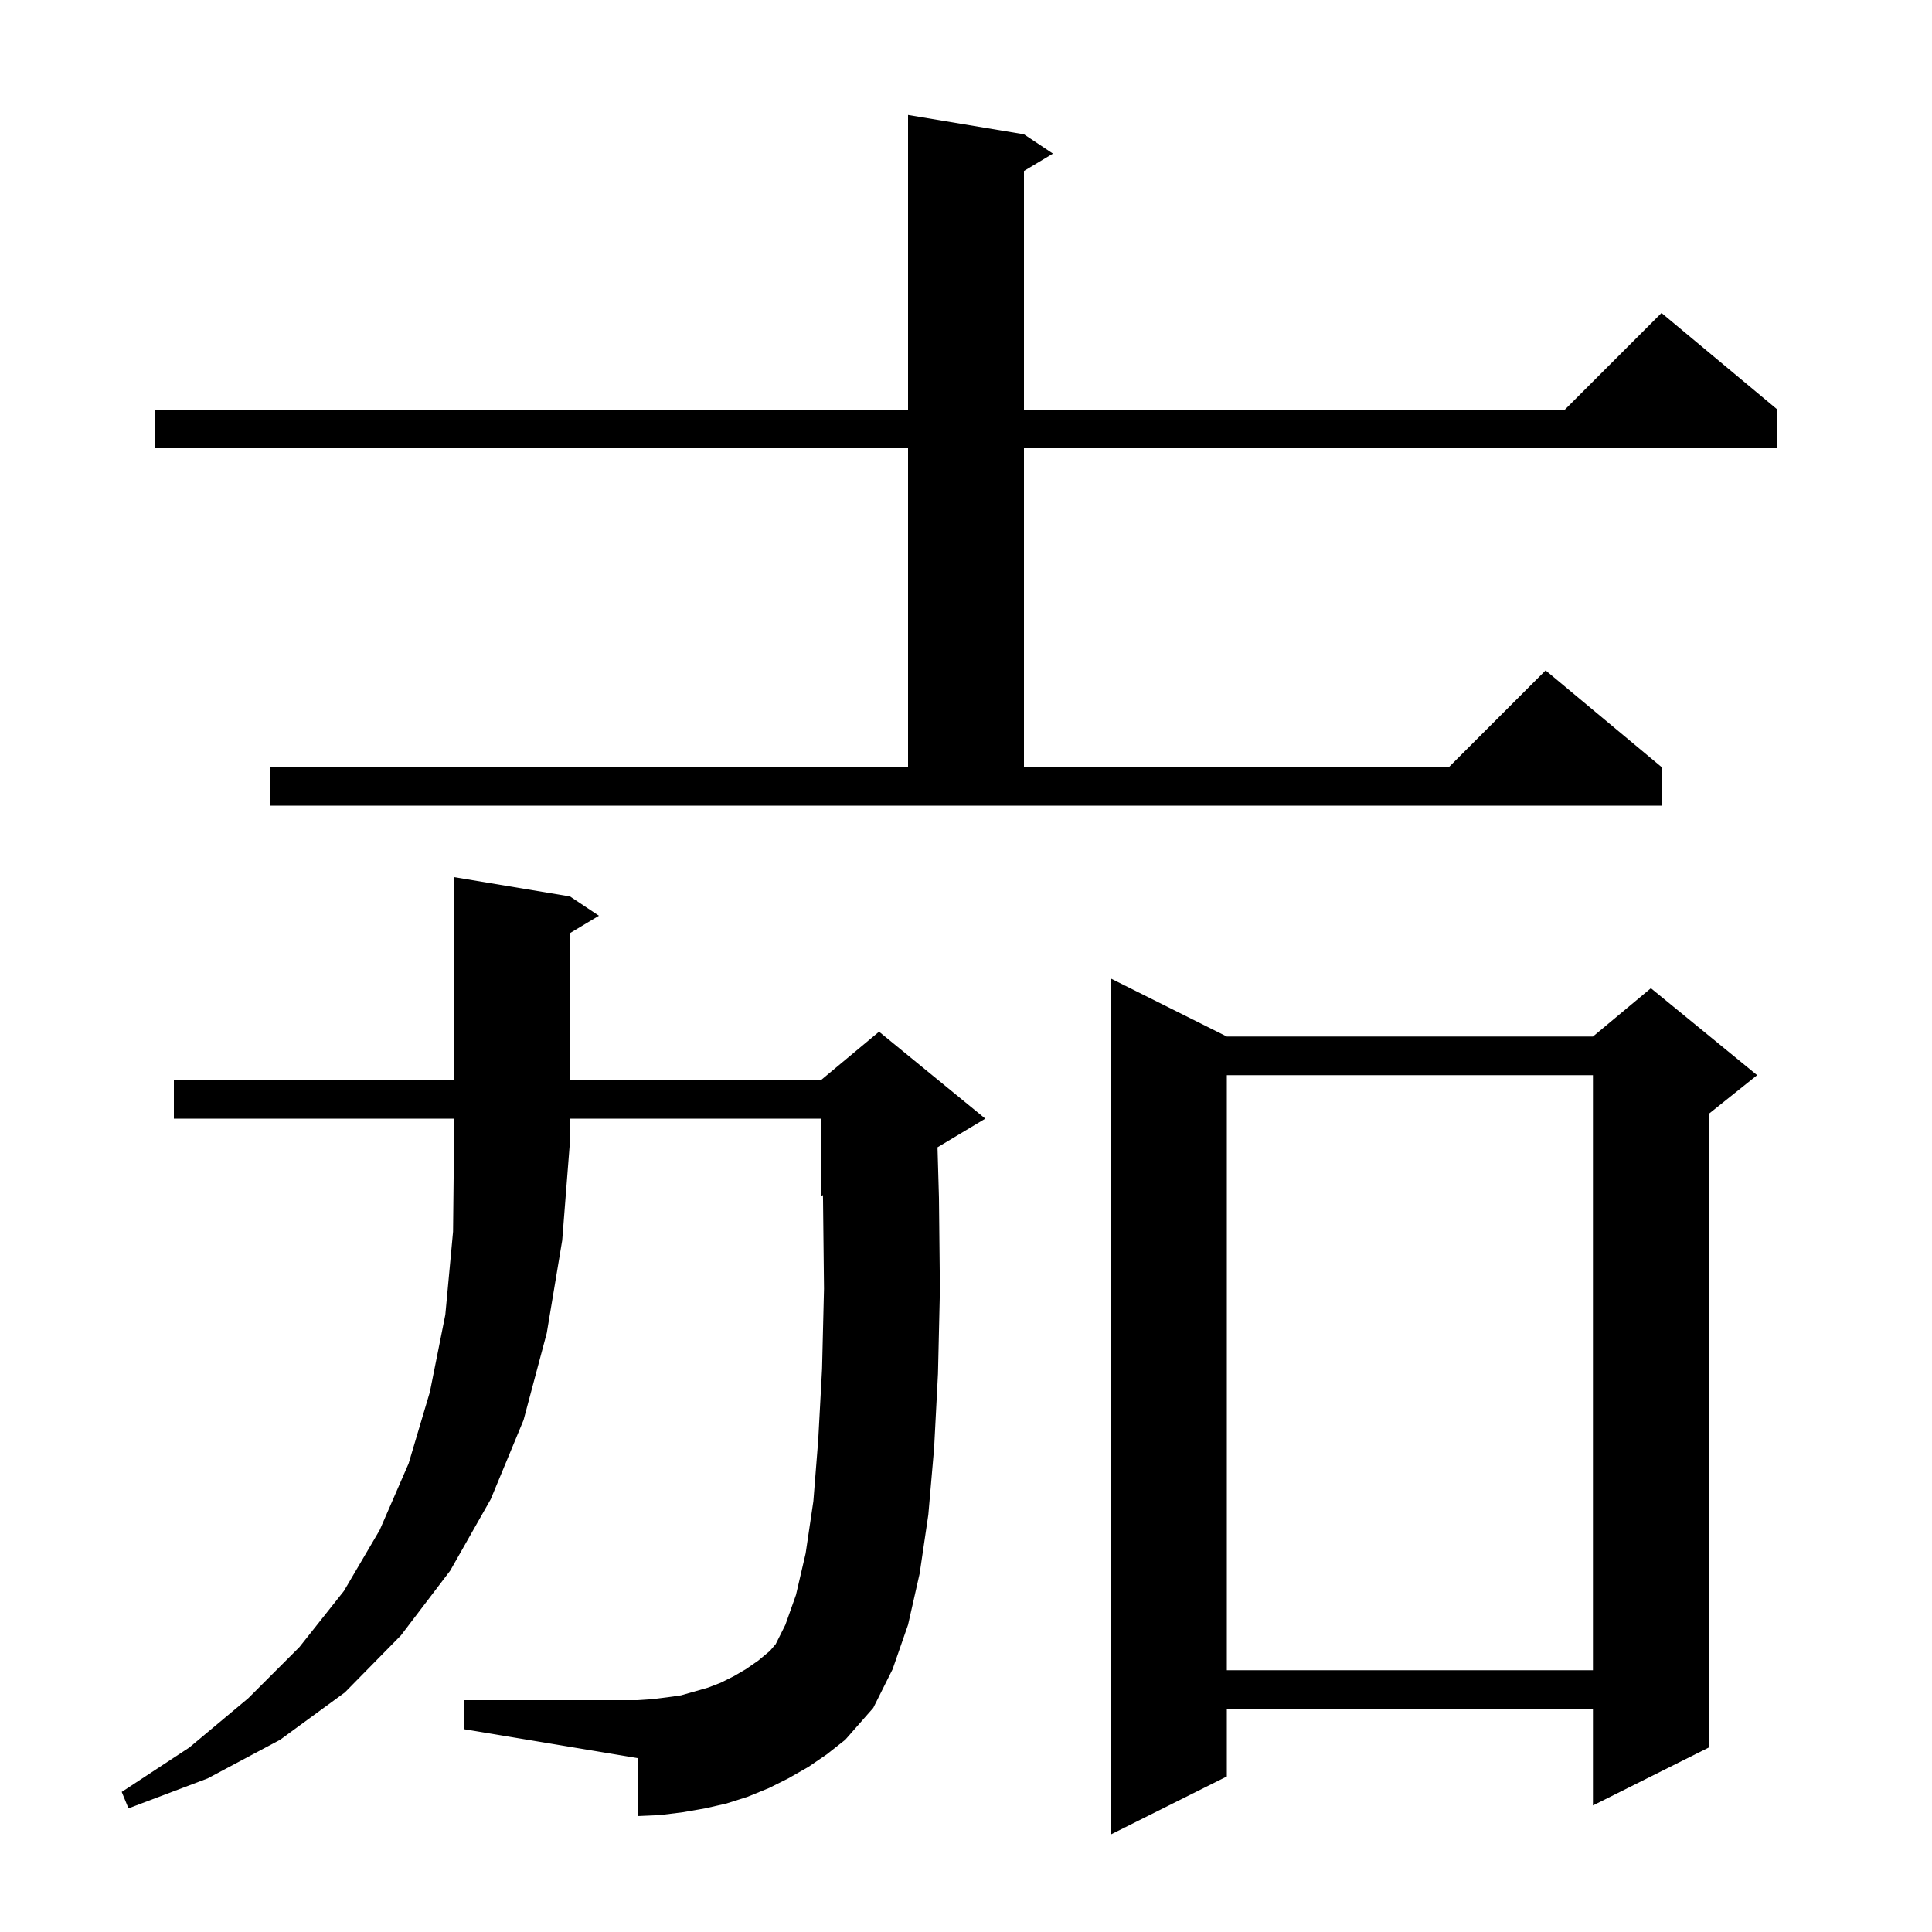 <svg xmlns="http://www.w3.org/2000/svg" xmlns:xlink="http://www.w3.org/1999/xlink" version="1.1" baseProfile="full" viewBox="0 0 200 200" width="200" height="200"><g fill="currentColor"><path d="M 127.0 107.3 L 164.9 107.3 L 170.9 102.3 L 181.9 111.3 L 176.9 115.3 L 176.9 180.9 L 164.9 186.9 L 164.9 176.9 L 127.0 176.9 L 127.0 183.9 L 115.0 189.9 L 115.0 101.3 Z M 18.0 115.8 L 18.0 111.8 L 47.0 111.8 L 47.0 90.8 L 59.0 92.8 L 62.0 94.8 L 59.0 96.6 L 59.0 111.8 L 85.0 111.8 L 91.0 106.8 L 102.0 115.8 L 97.051 118.77 L 97.2 124.0 L 97.3 133.5 L 97.1 142.2 L 96.7 149.9 L 96.1 156.8 L 95.2 162.9 L 94.0 168.2 L 92.4 172.8 L 90.4 176.8 L 87.5 180.1 L 85.6 181.6 L 83.7 182.9 L 81.6 184.1 L 79.6 185.1 L 77.4 186.0 L 75.2 186.7 L 73.0 187.2 L 70.7 187.6 L 68.3 187.9 L 66.0 188.0 L 66.0 182.0 L 48.0 179.0 L 48.0 176.0 L 66.0 176.0 L 67.5 175.9 L 69.1 175.7 L 70.5 175.5 L 73.3 174.7 L 74.6 174.2 L 76.0 173.5 L 77.2 172.8 L 78.5 171.9 L 79.7 170.9 L 80.3 170.2 L 81.3 168.2 L 82.4 165.1 L 83.4 160.8 L 84.2 155.4 L 84.7 149.1 L 85.1 141.7 L 85.3 133.4 L 85.2 124.2 L 85.191 123.721 L 85.0 123.8 L 85.0 115.8 L 59.0 115.8 L 59.0 118.2 L 58.2 128.4 L 56.6 138.0 L 54.2 147.0 L 50.8 155.2 L 46.6 162.6 L 41.5 169.3 L 35.7 175.2 L 29.0 180.1 L 21.5 184.1 L 13.3 187.2 L 12.6 185.5 L 19.6 180.9 L 25.7 175.8 L 31.0 170.5 L 35.6 164.7 L 39.3 158.4 L 42.3 151.5 L 44.5 144.1 L 46.1 136.1 L 46.9 127.5 L 47.0 118.2 L 47.0 115.8 Z M 127.0 111.3 L 127.0 172.9 L 164.9 172.9 L 164.9 111.3 Z M 28.0 79.4 L 94.0 79.4 L 94.0 46.4 L 16.0 46.4 L 16.0 42.4 L 94.0 42.4 L 94.0 11.9 L 106.0 13.9 L 109.0 15.9 L 106.0 17.7 L 106.0 42.4 L 162.0 42.4 L 172.0 32.4 L 184.0 42.4 L 184.0 46.4 L 106.0 46.4 L 106.0 79.4 L 150.0 79.4 L 160.0 69.4 L 172.0 79.4 L 172.0 83.4 L 28.0 83.4 Z "/></g></svg>